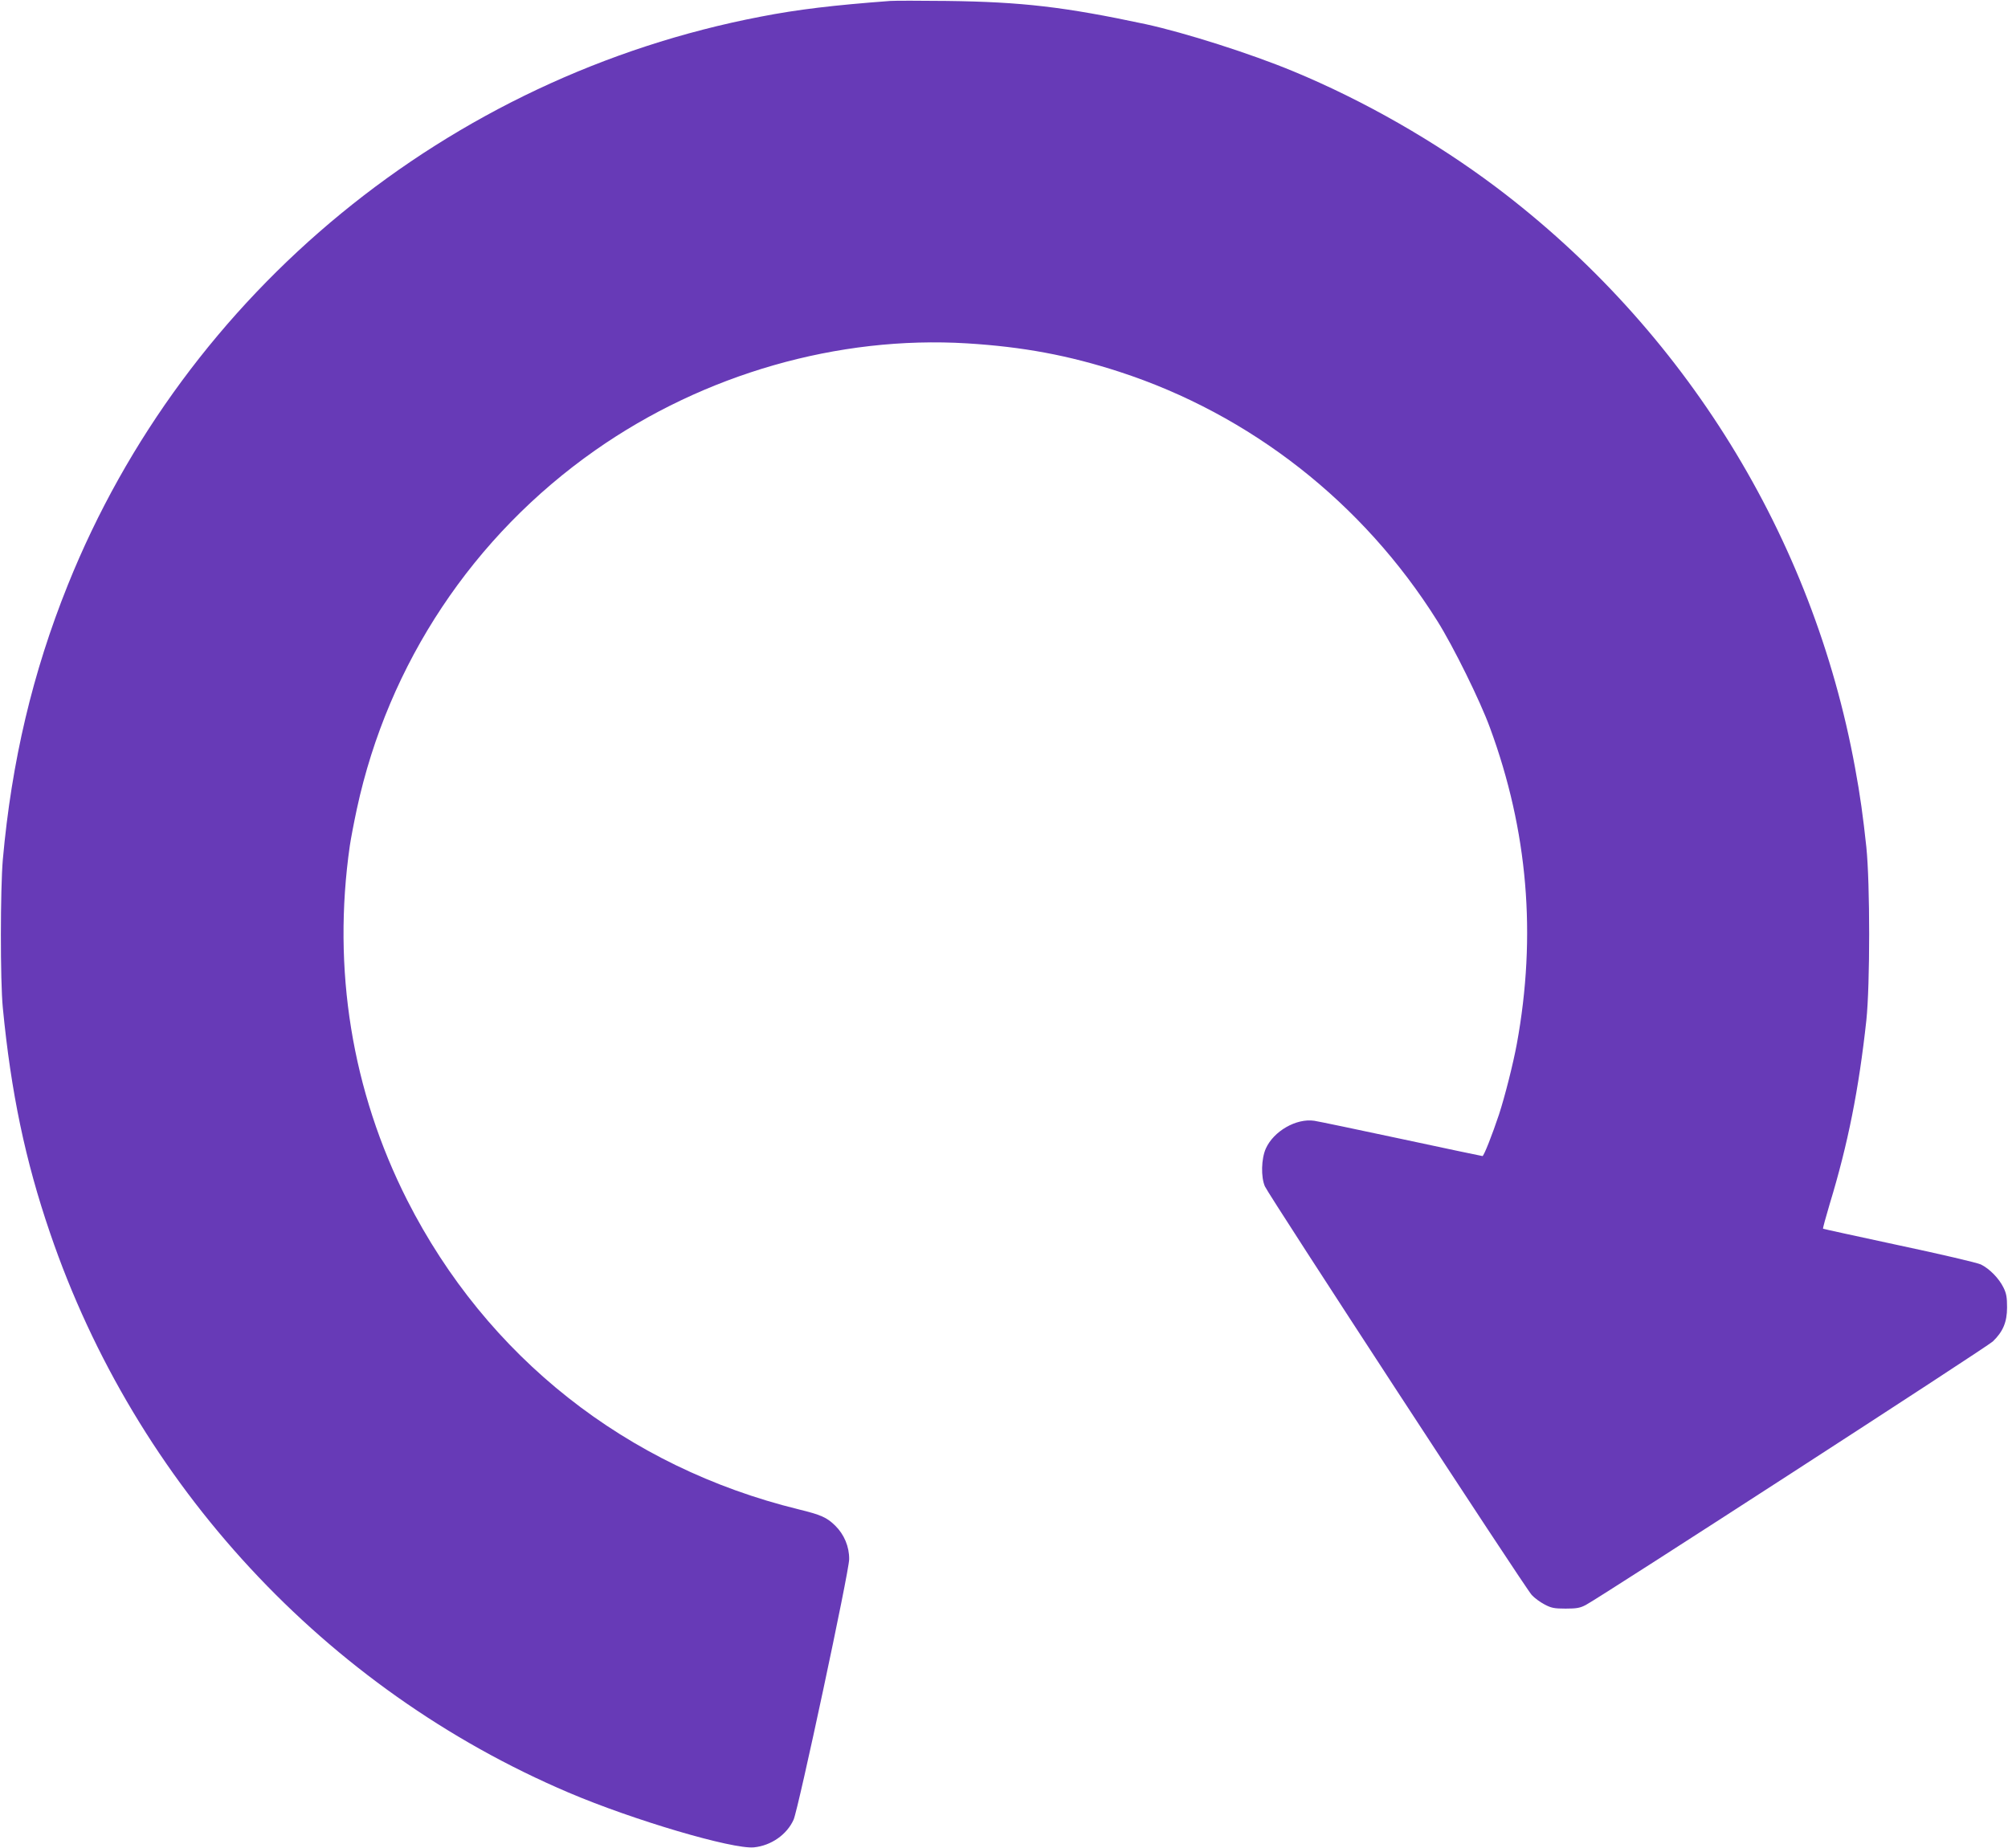<?xml version="1.0" standalone="no"?>
<!DOCTYPE svg PUBLIC "-//W3C//DTD SVG 20010904//EN"
 "http://www.w3.org/TR/2001/REC-SVG-20010904/DTD/svg10.dtd">
<svg version="1.0" xmlns="http://www.w3.org/2000/svg"
 width="1280pt" height="1178pt" viewBox="0 0 1280 1178"
 preserveAspectRatio="xMidYMid meet">
<g transform="translate(0,1178) scale(0.1,-0.1)"
fill="#673ab7" stroke="none">
<path d="M5675 11774 c-360 -27 -589 -54 -825 -100 -1993 -382 -3667 -1755
-4418 -3624 -224 -557 -358 -1124 -414 -1750 -16 -187 -17 -773 0 -945 52
-538 143 -974 301 -1435 546 -1603 1756 -2908 3306 -3568 413 -176 1045 -362
1181 -349 110 11 211 82 253 177 31 71 354 1582 354 1660 1 80 -32 158 -89
214 -54 53 -91 69 -234 104 -1097 269 -1987 972 -2494 1970 -353 697 -479
1473 -366 2261 6 41 26 147 45 235 200 926 741 1740 1520 2286 693 486 1548
731 2370 681 356 -22 646 -76 970 -181 836 -272 1555 -835 2028 -1590 101
-161 272 -507 335 -680 241 -654 298 -1322 171 -2015 -23 -125 -76 -335 -114
-451 -42 -126 -96 -264 -105 -264 -4 0 -236 49 -516 109 -280 60 -530 112
-556 116 -115 17 -259 -66 -309 -177 -29 -65 -32 -181 -6 -241 23 -54 1662
-2565 1701 -2605 17 -19 54 -46 81 -60 43 -23 62 -27 135 -27 70 0 93 4 130
24 93 49 2557 1644 2593 1679 65 62 91 124 91 217 0 64 -4 89 -23 127 -29 59
-89 120 -144 147 -23 11 -258 66 -522 122 -264 57 -482 104 -484 106 -2 2 17
72 42 156 117 384 186 732 234 1172 24 228 24 871 0 1105 -21 195 -39 328 -72
506 -269 1472 -1086 2794 -2287 3700 -388 292 -844 553 -1293 739 -272 113
-690 246 -942 301 -516 110 -788 142 -1268 148 -170 2 -332 2 -360 0z"/>
</g>
</svg>
